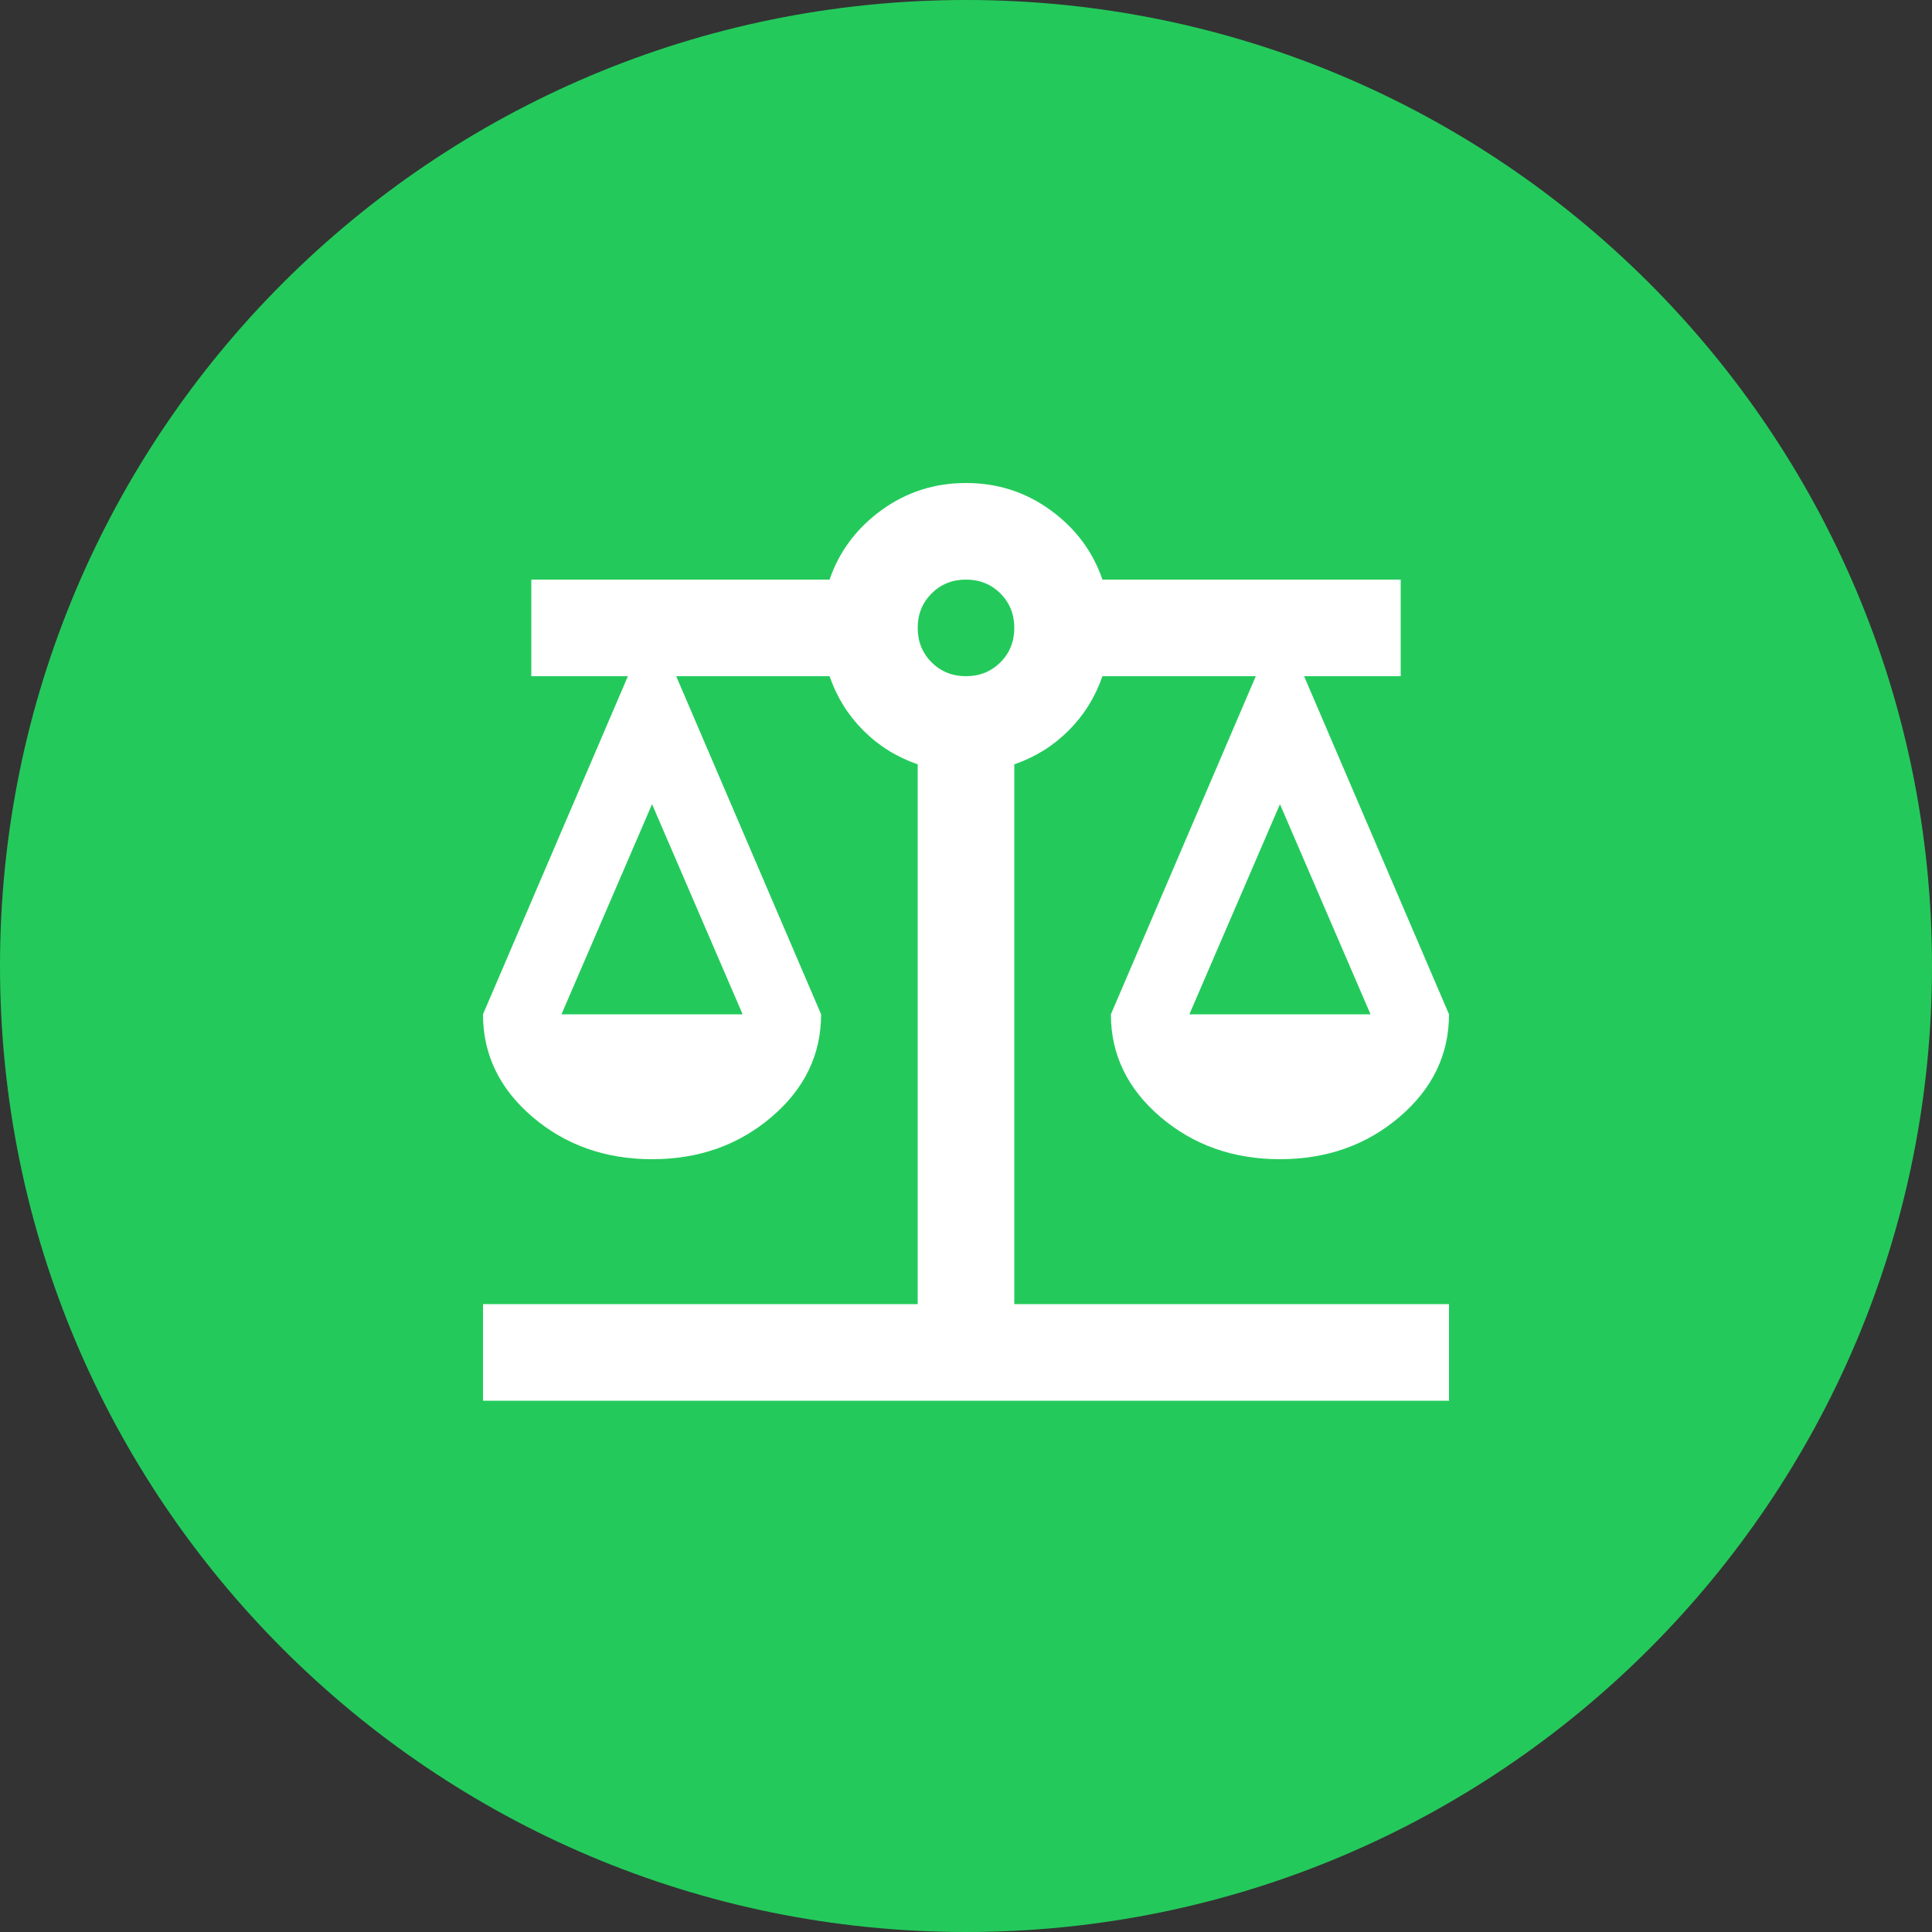 <svg width="50" height="50" viewBox="0 0 50 50" fill="none" xmlns="http://www.w3.org/2000/svg">
<rect x="0" y="0" width="50" height="50" fill="#333333" stroke="none"/>
<path d="M50 25C50 38.807 38.807 50 25 50C11.193 50 0 38.807 0 25C0 11.193 11.193 0 25 0C38.807 0 50 11.193 50 25Z" fill="#23CA5B"/>
<mask id="mask0_577_68" style="mask-type:alpha" maskUnits="userSpaceOnUse" x="10" y="10" width="30" height="30">
<rect x="10" y="10" width="30" height="30" fill="#D9D9D9"/>
</mask>
<g mask="url(#mask0_577_68)">
<path d="M12.5 36.25V33.75H23.75V19.781C23.208 19.594 22.74 19.302 22.344 18.906C21.948 18.51 21.656 18.042 21.469 17.5H17.5L21.25 26.25C21.25 27.292 20.823 28.177 19.969 28.906C19.115 29.635 18.083 30 16.875 30C15.667 30 14.635 29.635 13.781 28.906C12.927 28.177 12.5 27.292 12.5 26.25L16.25 17.5H13.75V15H21.469C21.719 14.271 22.167 13.672 22.812 13.203C23.458 12.734 24.188 12.5 25 12.5C25.812 12.5 26.542 12.734 27.188 13.203C27.833 13.672 28.281 14.271 28.531 15H36.25V17.5H33.75L37.5 26.25C37.5 27.292 37.073 28.177 36.219 28.906C35.365 29.635 34.333 30 33.125 30C31.917 30 30.885 29.635 30.031 28.906C29.177 28.177 28.75 27.292 28.75 26.25L32.5 17.5H28.531C28.344 18.042 28.052 18.51 27.656 18.906C27.26 19.302 26.792 19.594 26.25 19.781V33.75H37.5V36.25H12.5ZM30.781 26.25H35.469L33.125 20.812L30.781 26.25ZM14.531 26.25H19.219L16.875 20.812L14.531 26.25ZM25 17.5C25.354 17.5 25.651 17.38 25.891 17.141C26.13 16.901 26.25 16.604 26.25 16.25C26.25 15.896 26.13 15.599 25.891 15.359C25.651 15.12 25.354 15 25 15C24.646 15 24.349 15.12 24.109 15.359C23.87 15.599 23.75 15.896 23.75 16.25C23.75 16.604 23.87 16.901 24.109 17.141C24.349 17.38 24.646 17.5 25 17.5Z" fill="white"/>
</g>
</svg>
